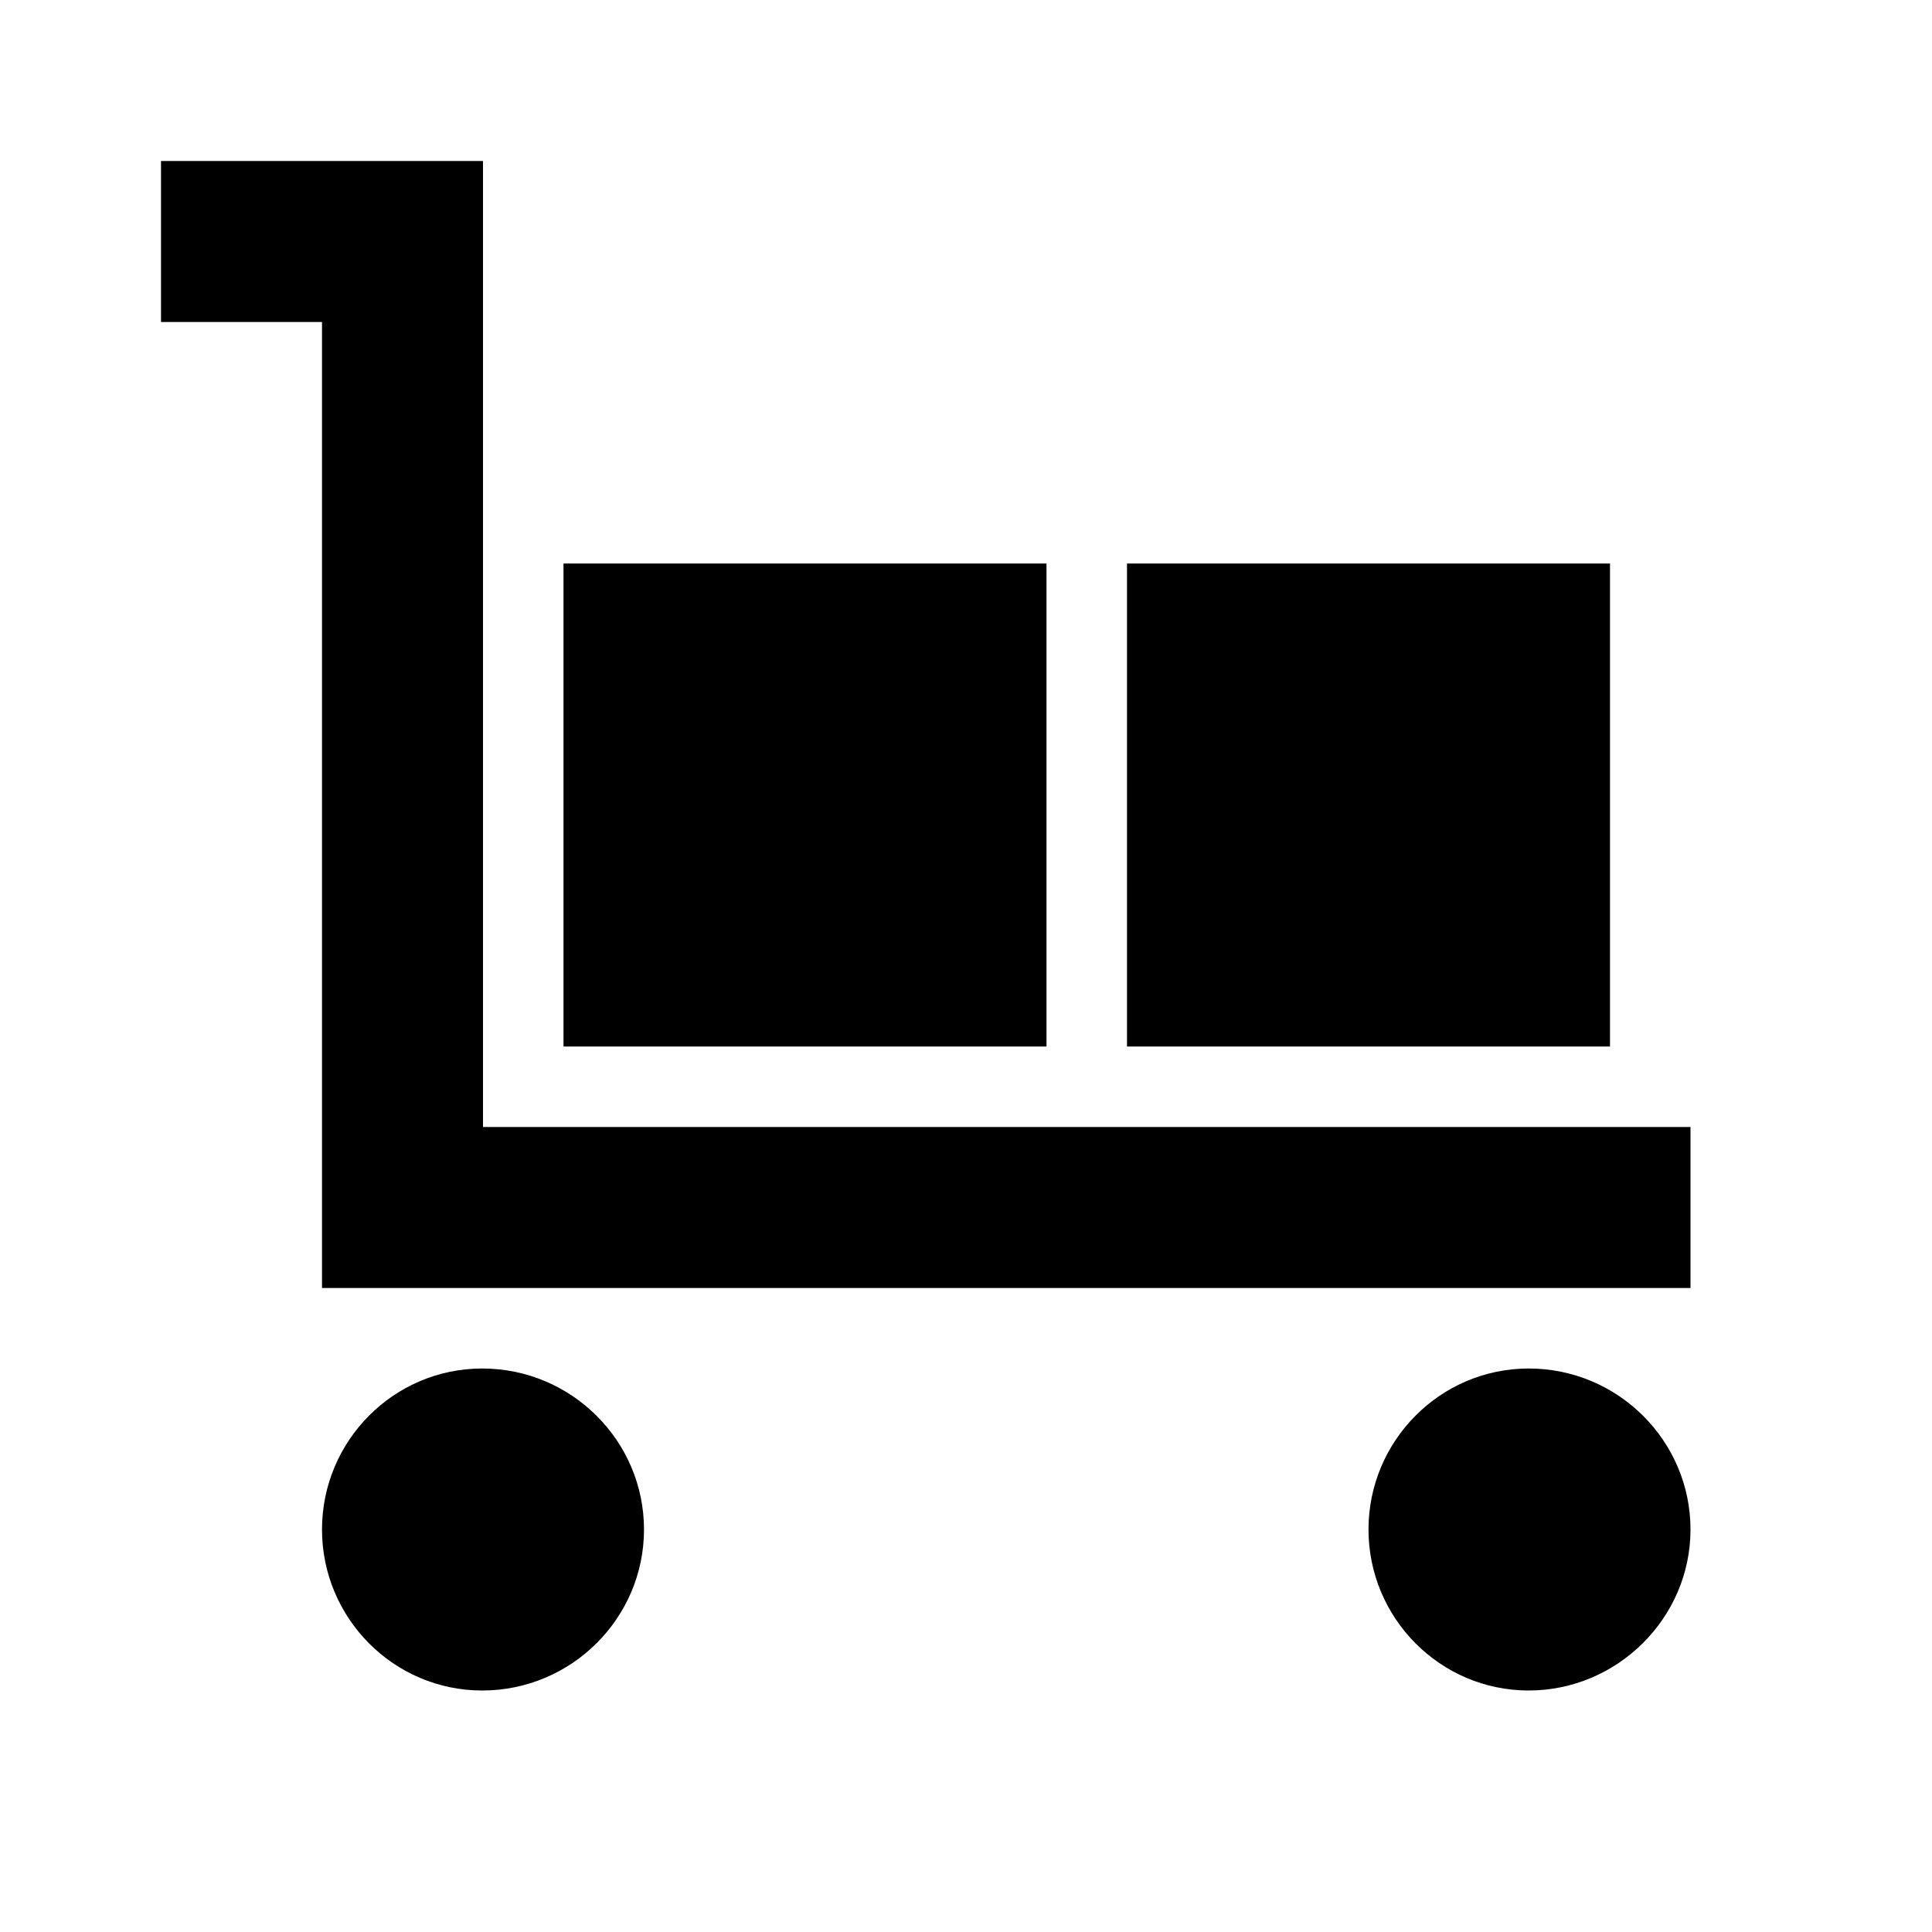 <svg xmlns="http://www.w3.org/2000/svg" enable-background="new 0 0 24 24" viewBox="0 0 24 24" fill="currentColor"><g><rect fill="none" height="24" width="24"/></g><g><path d="M21 14v2H4V4H2V2h4v12h15zM5.99 17C4.89 17 4 17.9 4 19s.89 2 1.99 2C7.1 21 8 20.1 8 19s-.9-2-2.01-2zm13 0c-1.1 0-1.99.9-1.99 2s.89 2 1.99 2S21 20.1 21 19s-.9-2-2.01-2zM13 13H7V7h6v6zm7 0h-6V7h6v6z"/></g></svg>